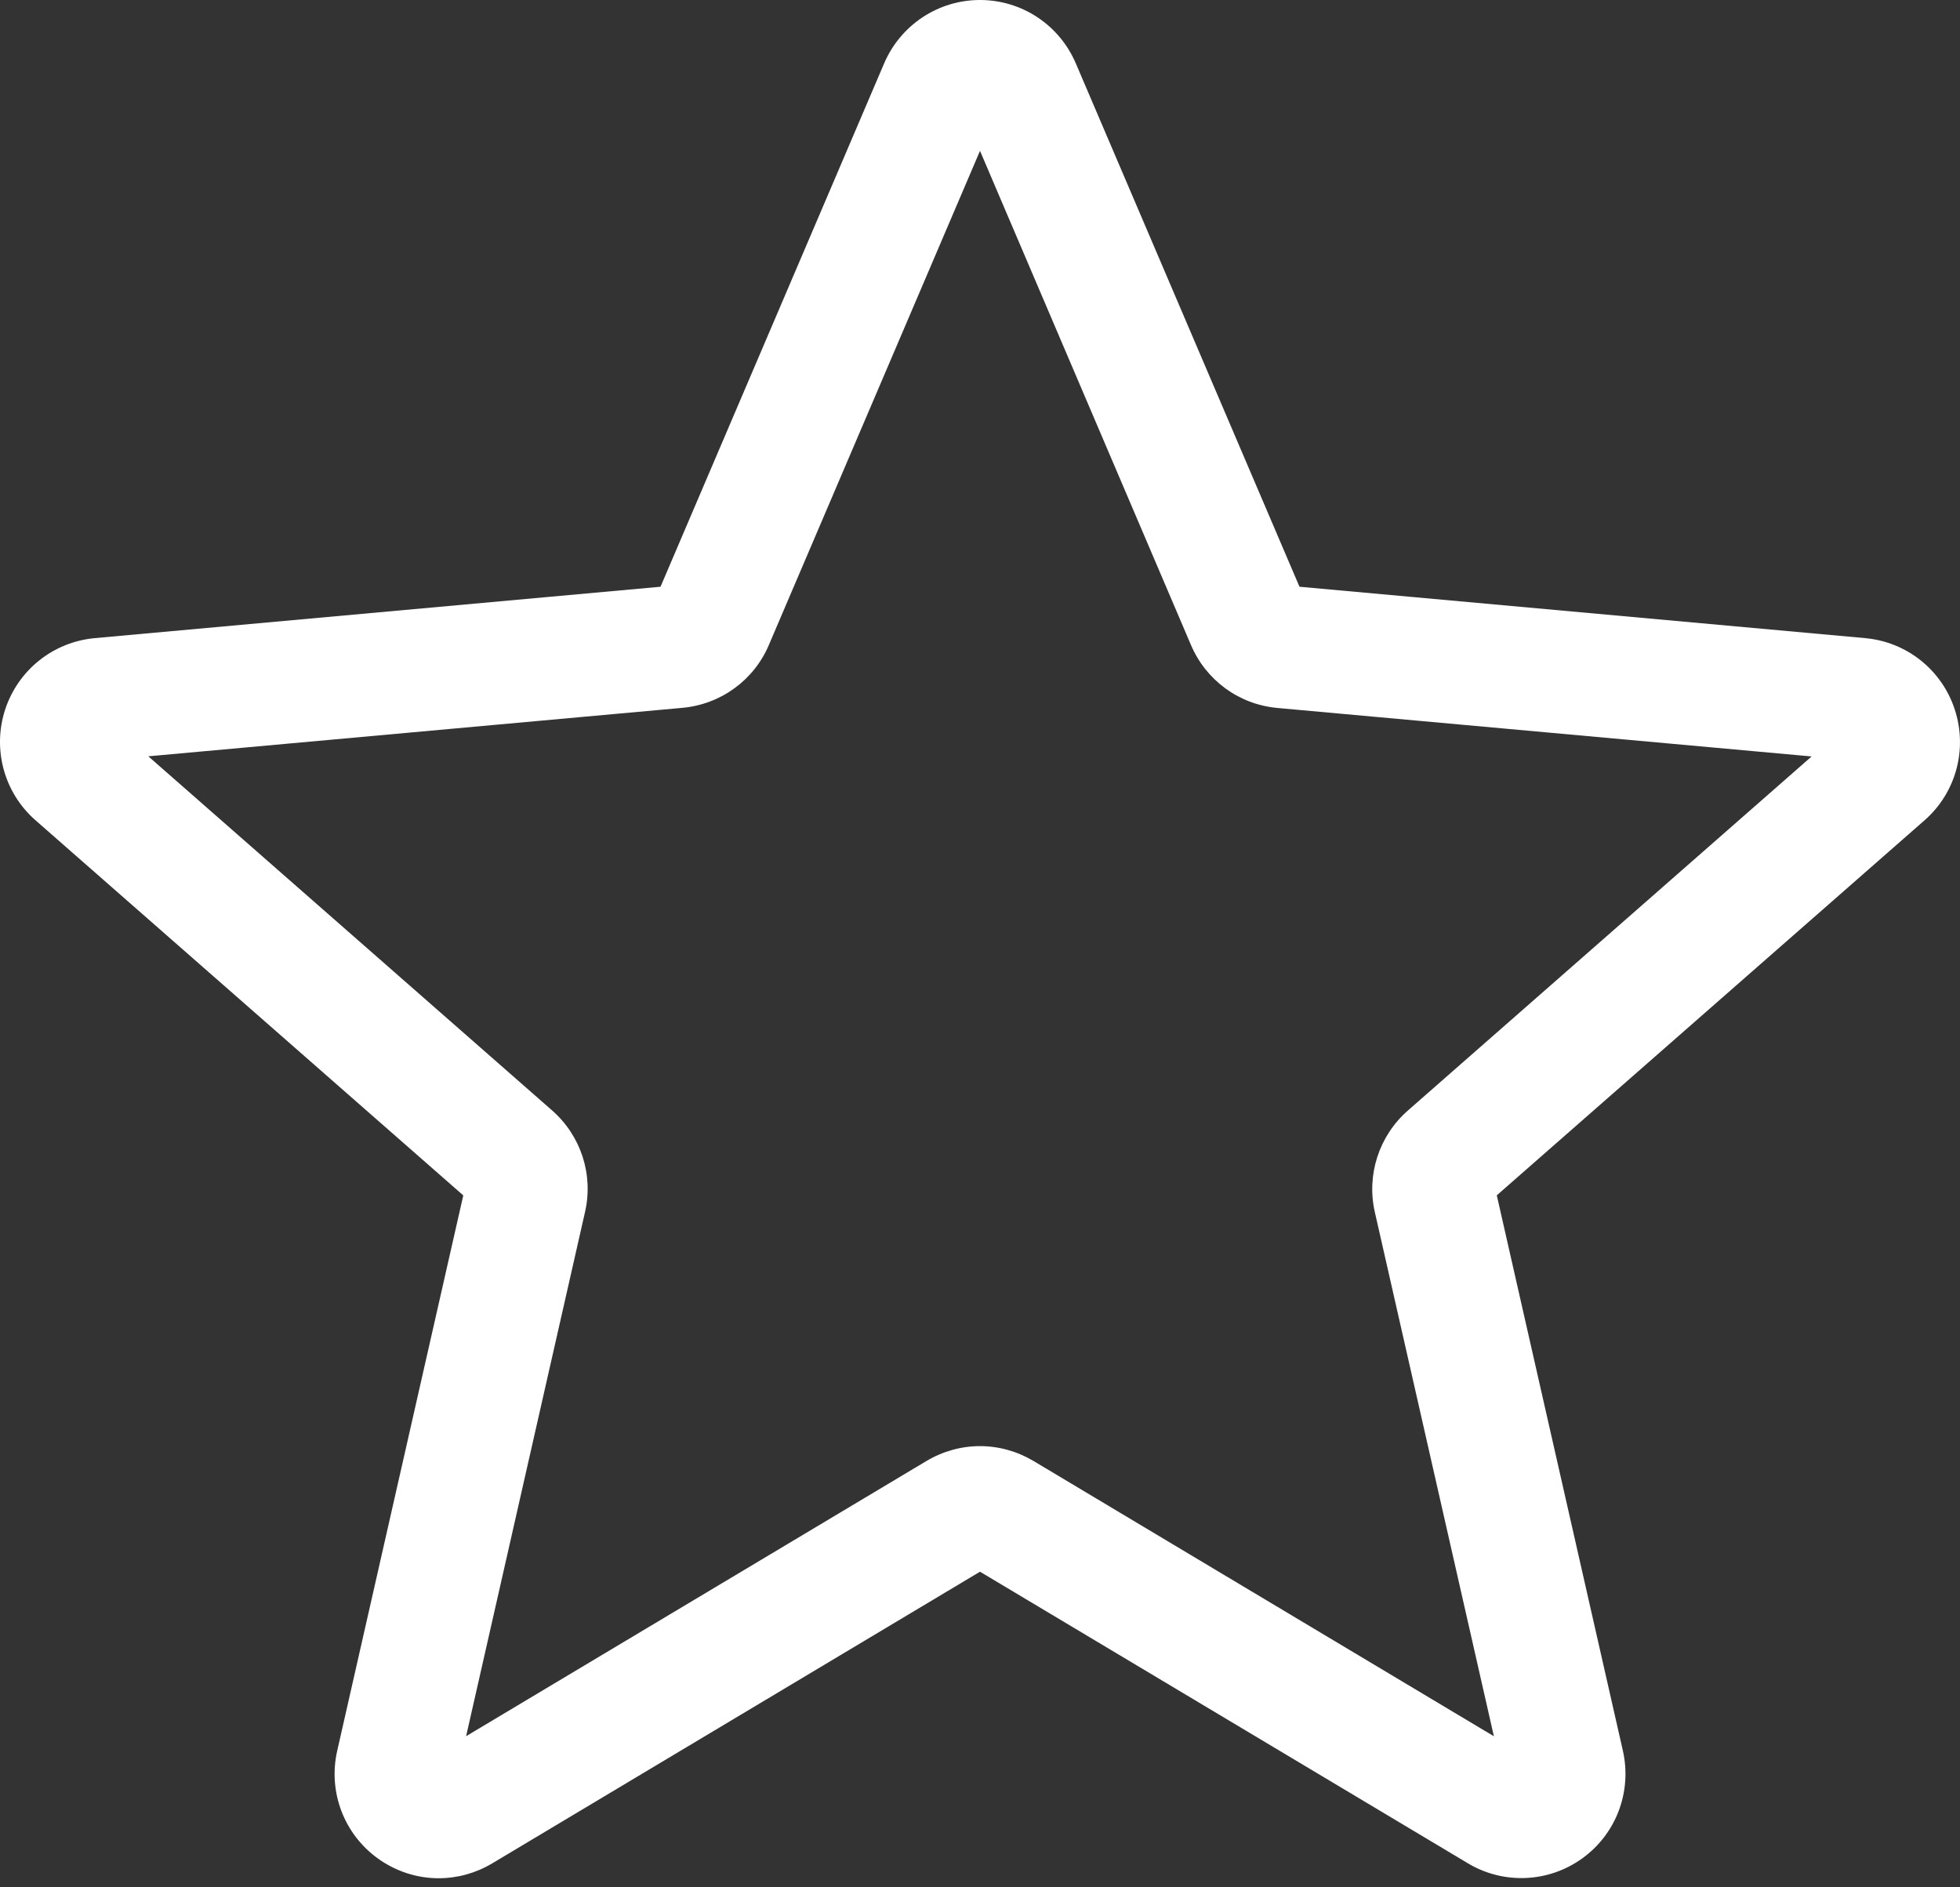 <svg width="27" height="26" viewBox="0 0 27 26" fill="none" xmlns="http://www.w3.org/2000/svg">
<rect x="0" y="0" width="27" height="26" fill="#333333" stroke="none"/>
<path d="M6.043 25.875C5.747 25.875 5.454 25.782 5.203 25.601C4.736 25.263 4.518 24.681 4.645 24.12L6.382 16.468L0.491 11.302C0.058 10.924 -0.107 10.325 0.07 9.778C0.248 9.231 0.732 8.844 1.305 8.791L9.099 8.083L12.18 0.872C12.408 0.342 12.925 0 13.5 0C14.075 0 14.592 0.342 14.819 0.871L17.901 8.083L25.694 8.791C26.268 8.843 26.752 9.231 26.929 9.778C27.107 10.325 26.943 10.924 26.51 11.302L20.619 16.467L22.356 24.118C22.483 24.681 22.265 25.263 21.798 25.6C21.332 25.938 20.711 25.963 20.221 25.669L13.5 21.652L6.779 25.671C6.552 25.806 6.299 25.875 6.043 25.875ZM13.5 19.922C13.755 19.922 14.008 19.991 14.236 20.126L20.579 23.919L18.939 16.698C18.822 16.184 18.997 15.647 19.394 15.299L24.956 10.421L17.597 9.753C17.067 9.705 16.612 9.371 16.405 8.883L13.5 2.078L10.592 8.884C10.387 9.369 9.931 9.702 9.403 9.751L2.043 10.419L7.605 15.297C8.003 15.646 8.177 16.181 8.059 16.697L6.421 23.918L12.764 20.126C12.991 19.991 13.245 19.922 13.5 19.922ZM9.039 8.223C9.039 8.223 9.039 8.224 9.038 8.225L9.039 8.223ZM17.958 8.22L17.96 8.222C17.96 8.221 17.96 8.221 17.958 8.22Z" fill="white"/>
</svg>
